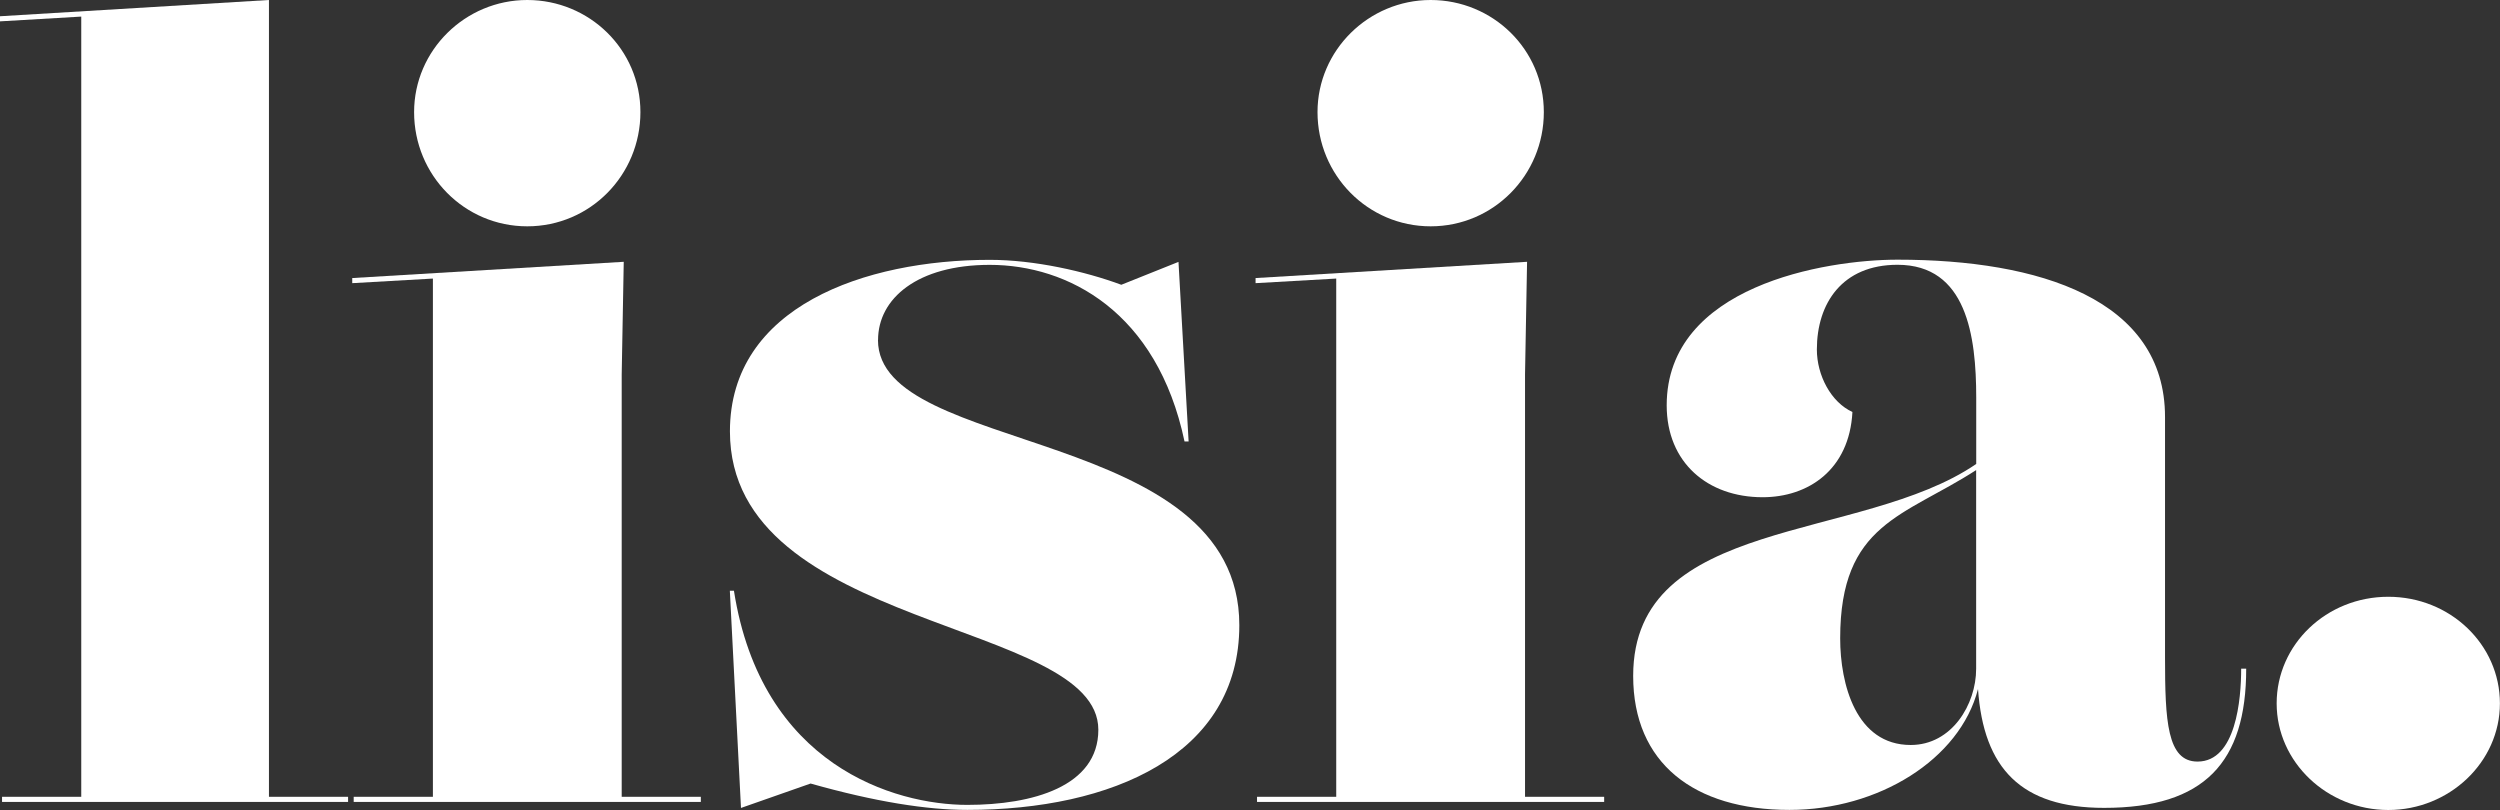 <svg viewBox="0 0 293.83 95.2" xmlns="http://www.w3.org/2000/svg" data-name="Livello 1" id="Livello_1">
  <rect x="0" y="0" width="293.83" height="95.2" fill="#333333" stroke="none"/>
  <defs>
    <style>
      .cls-1 {
        fill: #fff;
      }
    </style>
  </defs>
  <path d="M31.61,93.65h9.3v.6H.24v-.6h9.31V1.95L0,2.51v-.6L31.61,0v93.65Z" class="cls-1"></path>
  <path d="M73.07,93.65h9.3v.6h-40.8v-.6h9.31v-60.91l-9.48.54v-.6l31.91-1.91-.24,13.24v49.63ZM48.67,13.18c0-7.28,6.02-13.18,13.3-13.18s13.3,5.79,13.3,13.18-5.9,13.42-13.3,13.42-13.3-6.02-13.3-13.42Z" class="cls-1"></path>
  <path d="M103.19,39.96c0,13.6,42.47,10.02,42.47,33.52,0,15.27-15.03,21.71-31.97,21.71-4.74,0-10.81-.95-18.42-3.1l-8.18,2.87-1.31-25.53h.48c3.22,20.52,18.85,25.17,27.44,25.17,7.63,0,15.39-2.15,15.39-8.83,0-13-43.3-11.57-43.3-35.07,0-14.67,15.87-20.16,30.54-20.16,5.26,0,11.2,1.35,15.46,2.93l6.72-2.69,1.19,21.11h-.48c-3.22-15.27-13.72-20.76-22.9-20.76-8.47,0-13.12,3.94-13.12,8.83h0Z" class="cls-1"></path>
  <path d="M179.24,93.65h9.3v.6h-40.8v-.6h9.31v-60.91l-9.48.54v-.6l31.91-1.91-.24,13.24v49.63ZM154.85,13.18c0-7.28,6.02-13.18,13.3-13.18s13.3,5.79,13.3,13.18-5.91,13.42-13.3,13.42-13.3-6.02-13.3-13.42Z" class="cls-1"></path>
  <path d="M264,78.61c0,10.97-4.89,16.34-16.7,16.34-9.74,0-14.17-4.62-14.82-13.97-2.13,8.31-11.75,14.21-22.16,14.21-11.21,0-18.37-5.49-18.37-15.75,0-18.85,26.8-15.65,40.32-24.91v-7.78c0-7.28-1.13-15.63-9.25-15.63-6.5,0-9.48,4.53-9.48,9.96,0,3.04,1.67,6.2,4.18,7.34-.36,6.8-5.19,10.02-10.56,10.02-6.44,0-11.27-4.06-11.27-10.8,0-14.02,18.61-17.12,27.14-17.12,16.64,0,31.43,4.65,31.43,18.49v28.21c0,7.52.24,12.29,3.82,12.29,4.53,0,5.13-7.34,5.13-10.92h.59ZM224.57,87.56c4.83,0,7.69-4.77,7.69-8.95v-23.36c-8.48,5.48-15.98,6.25-15.98,19.78,0,5.37,1.85,12.53,8.29,12.53h0Z" class="cls-1"></path>
  <path d="M267.58,82.67c0-6.92,5.85-12.53,13.12-12.53s13.12,5.61,13.12,12.53-5.96,12.53-13.12,12.53-13.12-5.61-13.12-12.53Z" class="cls-1"></path>
</svg>